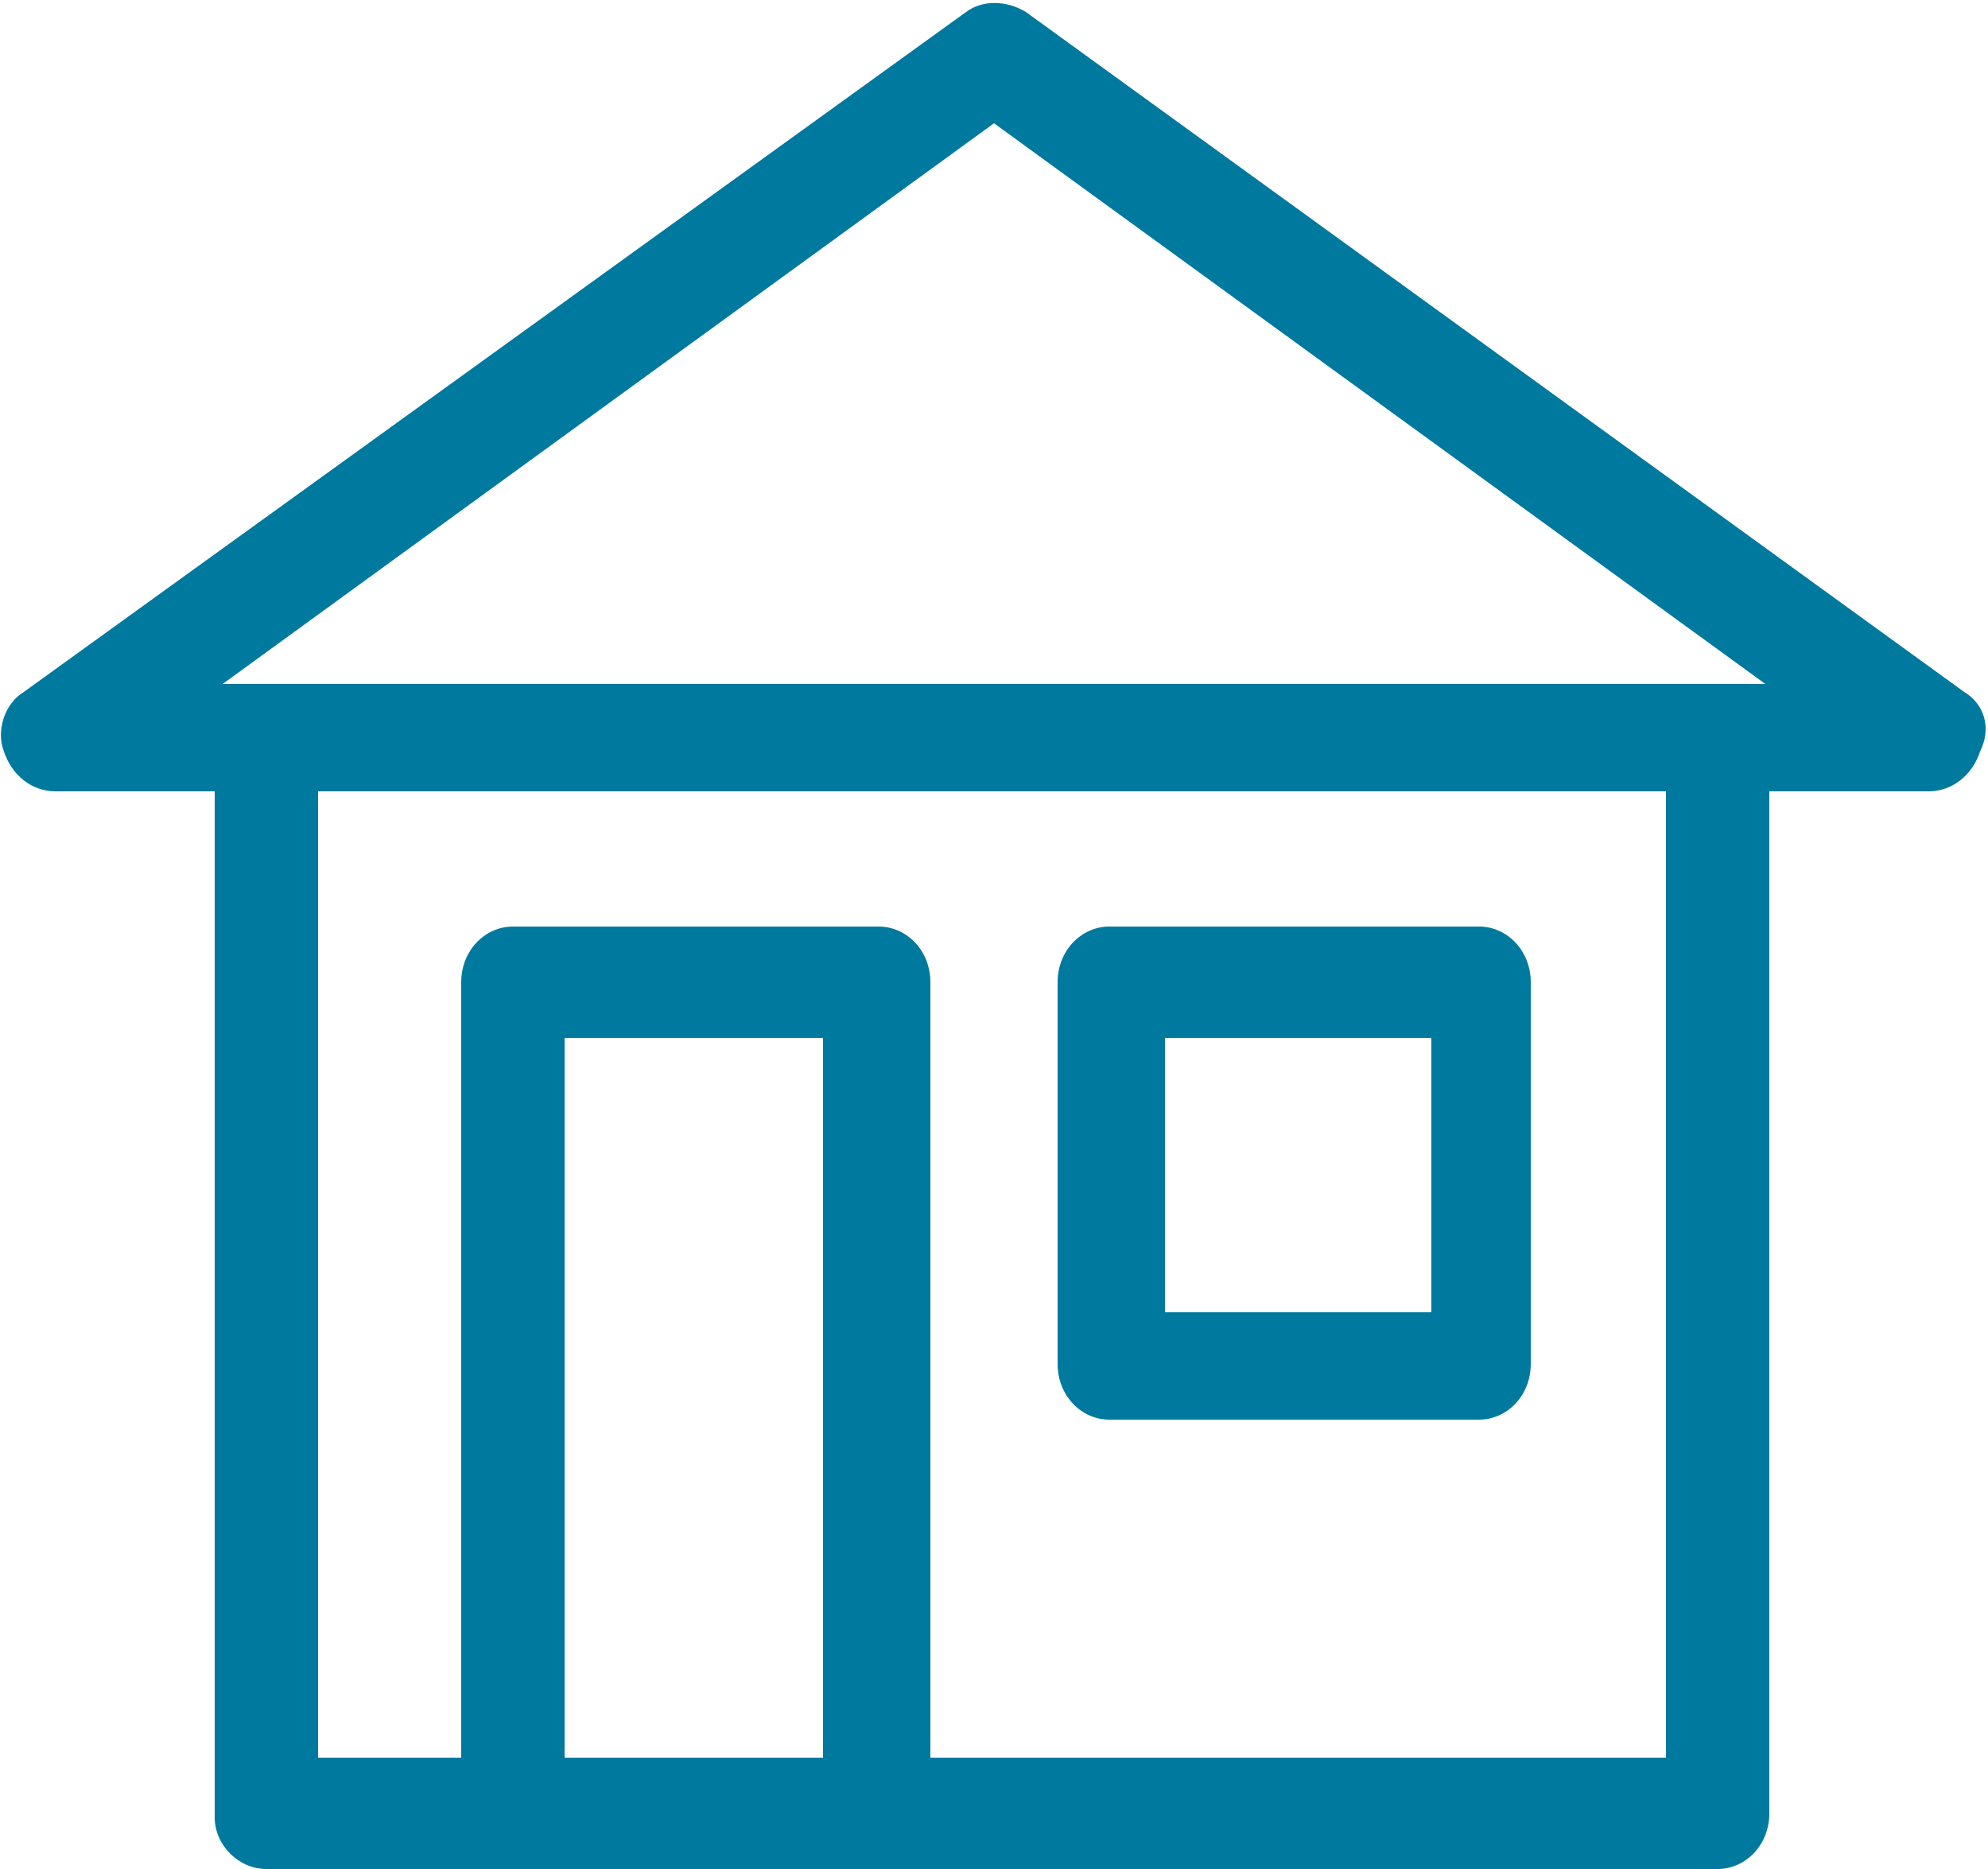 <?xml version="1.0" encoding="utf-8"?>
<!-- Generator: Adobe Illustrator 21.0.2, SVG Export Plug-In . SVG Version: 6.00 Build 0)  -->
<svg version="1.1" id="Laag_1" xmlns="http://www.w3.org/2000/svg" xmlns:xlink="http://www.w3.org/1999/xlink" x="0px" y="0px"
	 viewBox="0 0 50 47" style="enable-background:new 0 0 50 47;" xml:space="preserve">
<style type="text/css">
	.st0{fill:#00799E;}
</style>
<g>
	<path class="st0" d="M49.4,17.4L25.8,0.3c-0.5-0.3-1.1-0.3-1.5,0L0.6,17.4c-0.5,0.3-0.7,1-0.5,1.5c0.2,0.6,0.7,1,1.3,1h4v25.8
		C5.4,46.4,6,47,6.7,47h6.2H22h21.2c0.7,0,1.3-0.6,1.3-1.4V19.9h4c0.6,0,1.1-0.4,1.3-1C50.1,18.3,49.9,17.7,49.4,17.4z M25,3.1
		l19.4,14.1h-1.1H6.7H5.6L25,3.1z M14.2,44.2V26.1h6.5v18.1H14.2z M41.9,44.2H23.4V24.7c0-0.8-0.6-1.4-1.3-1.4h-9.2
		c-0.7,0-1.3,0.6-1.3,1.4v19.5H8V19.9h33.9V44.2z"/>
	<path class="st0" d="M27.9,35.7h9.3c0.7,0,1.3-0.6,1.3-1.4v-9.6c0-0.8-0.6-1.4-1.3-1.4h-9.3c-0.7,0-1.3,0.6-1.3,1.4v9.6
		C26.6,35.1,27.2,35.7,27.9,35.7z M29.3,26.1H36V33h-6.7V26.1z"/>
</g>
</svg>
